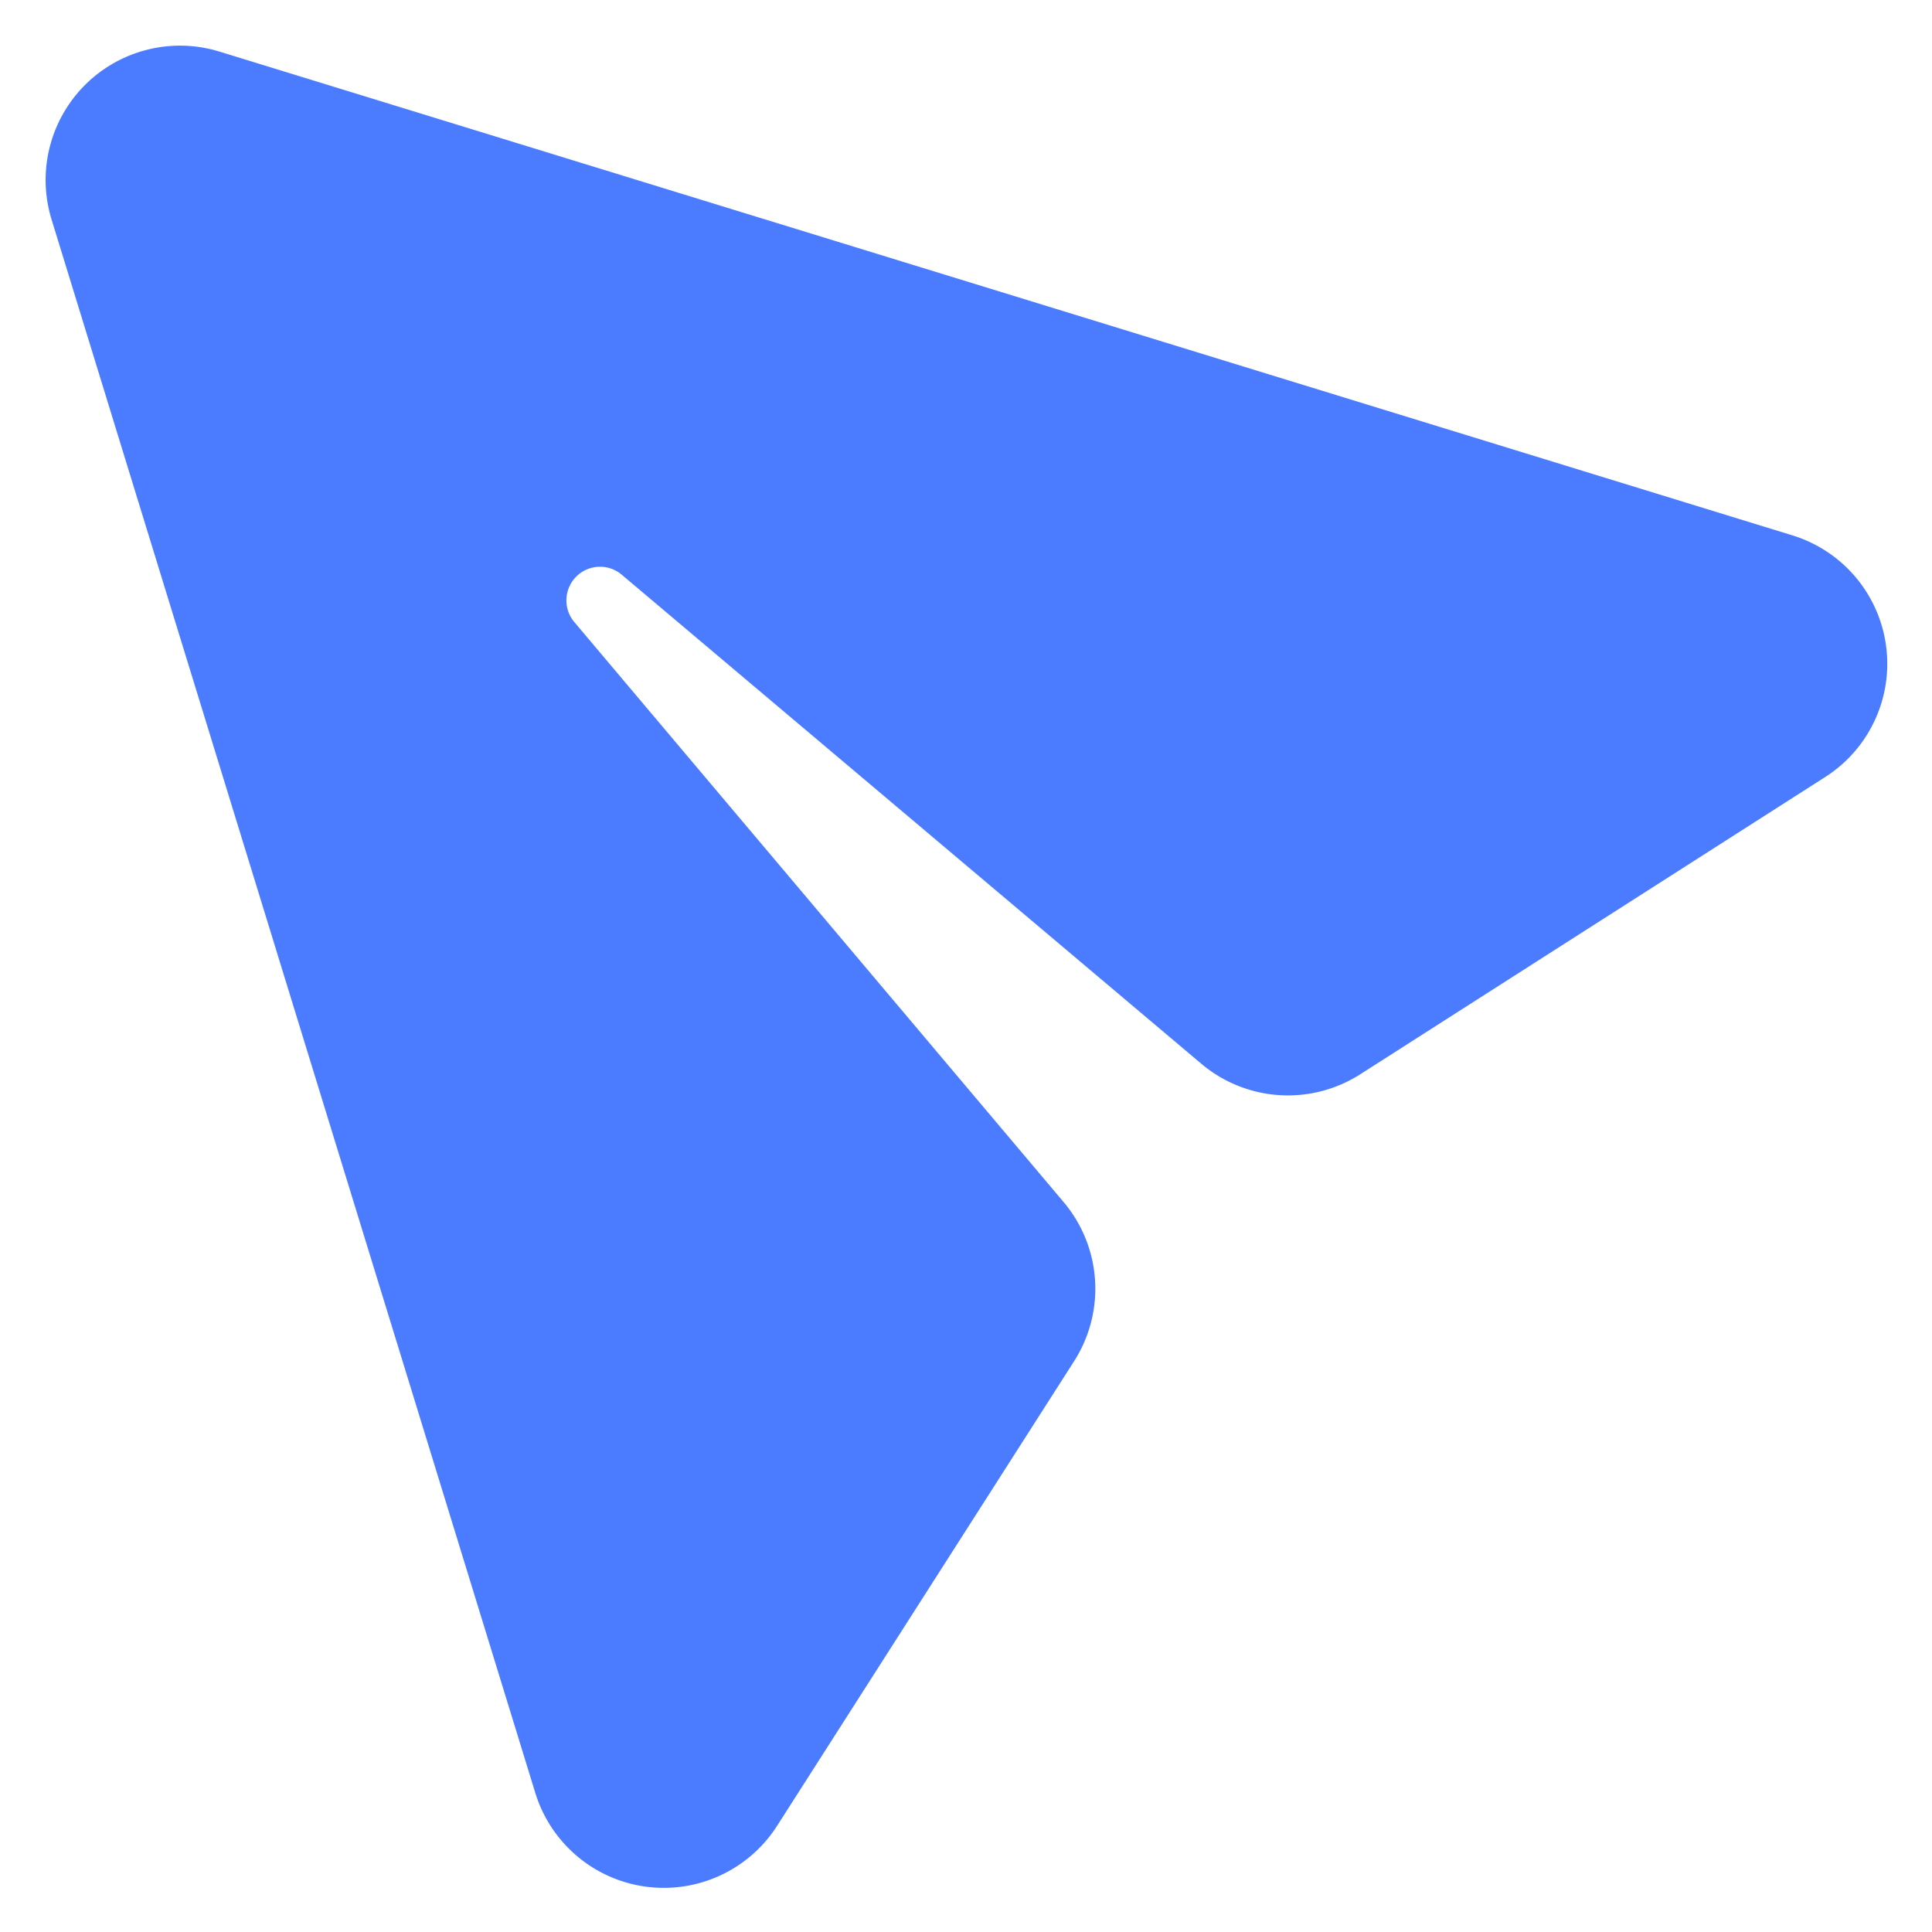 <svg xmlns="http://www.w3.org/2000/svg" width="21.83" height="21.83" viewBox="0 0 21.83 21.83">
  <path id="路径_5123" data-name="路径 5123" d="M27.577,25.692l17.772,5.466a1.518,1.518,0,0,1,.371,2.731l-5.251,3.357a1.518,1.518,0,0,1-1.8-.119L32.119,31.6a.38.38,0,0,0-.535.535l5.53,6.555a1.518,1.518,0,0,1,.119,1.8l-3.356,5.25a1.519,1.519,0,0,1-2.731-.371L25.68,27.59A1.518,1.518,0,0,1,27.577,25.692Z" transform="translate(-25.097 -25.109)" fill="#4b7cff" stroke="rgba(0,0,0,0)" stroke-miterlimit="10" stroke-width="1"/>
</svg>
